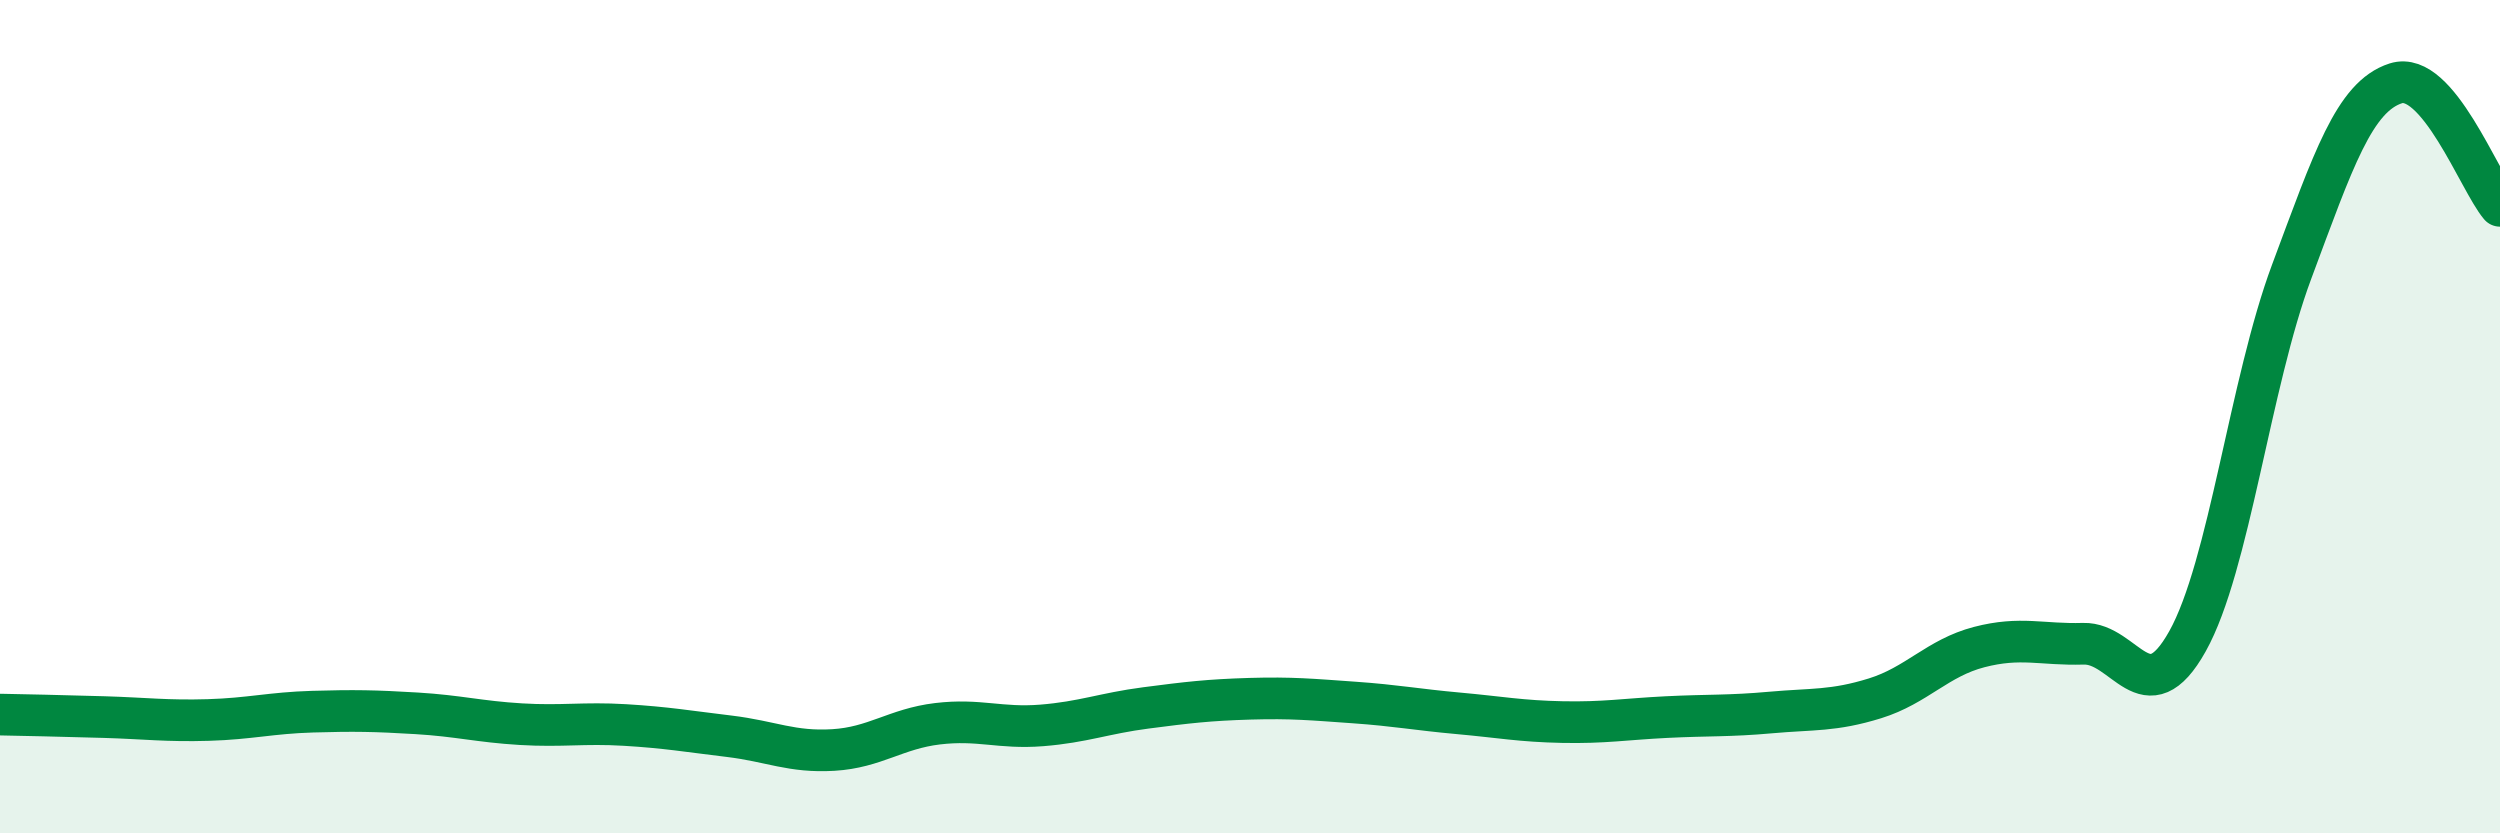 
    <svg width="60" height="20" viewBox="0 0 60 20" xmlns="http://www.w3.org/2000/svg">
      <path
        d="M 0,17.15 C 0.5,17.16 1.5,17.18 2.5,17.21 C 3.5,17.24 4,17.31 5,17.28 C 6,17.25 6.5,17.11 7.5,17.08 C 8.5,17.05 9,17.06 10,17.12 C 11,17.18 11.5,17.32 12.5,17.38 C 13.5,17.44 14,17.34 15,17.4 C 16,17.46 16.5,17.55 17.5,17.67 C 18.5,17.79 19,18.06 20,18 C 21,17.94 21.5,17.49 22.5,17.37 C 23.5,17.25 24,17.49 25,17.41 C 26,17.33 26.5,17.12 27.5,16.99 C 28.5,16.86 29,16.8 30,16.77 C 31,16.74 31.5,16.79 32.5,16.86 C 33.5,16.93 34,17.03 35,17.12 C 36,17.21 36.5,17.31 37.5,17.33 C 38.5,17.35 39,17.26 40,17.21 C 41,17.16 41.5,17.19 42.5,17.1 C 43.5,17.01 44,17.07 45,16.76 C 46,16.45 46.5,15.79 47.5,15.53 C 48.5,15.27 49,15.48 50,15.45 C 51,15.42 51.5,17.18 52.5,15.39 C 53.5,13.6 54,9.2 55,6.52 C 56,3.84 56.5,2.32 57.5,2 C 58.5,1.68 59.5,4.35 60,4.94L60 20L0 20Z"
        fill="#008740"
        opacity="0.1"
        stroke-linecap="round"
        stroke-linejoin="round"
      />
      <path
        d="M 0,17.15 C 0.5,17.16 1.5,17.18 2.5,17.21 C 3.5,17.24 4,17.31 5,17.28 C 6,17.25 6.5,17.11 7.5,17.08 C 8.5,17.05 9,17.06 10,17.12 C 11,17.18 11.5,17.32 12.5,17.38 C 13.5,17.44 14,17.34 15,17.4 C 16,17.46 16.5,17.55 17.5,17.67 C 18.5,17.79 19,18.06 20,18 C 21,17.94 21.5,17.49 22.5,17.37 C 23.5,17.25 24,17.49 25,17.41 C 26,17.33 26.5,17.12 27.5,16.99 C 28.5,16.86 29,16.8 30,16.77 C 31,16.74 31.5,16.79 32.5,16.86 C 33.5,16.93 34,17.03 35,17.12 C 36,17.21 36.5,17.31 37.5,17.33 C 38.5,17.35 39,17.26 40,17.21 C 41,17.16 41.5,17.19 42.5,17.1 C 43.5,17.01 44,17.07 45,16.76 C 46,16.45 46.5,15.79 47.5,15.53 C 48.5,15.27 49,15.48 50,15.45 C 51,15.42 51.5,17.18 52.5,15.39 C 53.5,13.6 54,9.2 55,6.52 C 56,3.84 56.5,2.32 57.5,2 C 58.5,1.68 59.5,4.35 60,4.94"
        stroke="#008740"
        stroke-width="1"
        fill="none"
        stroke-linecap="round"
        stroke-linejoin="round"
      />
    </svg>
  